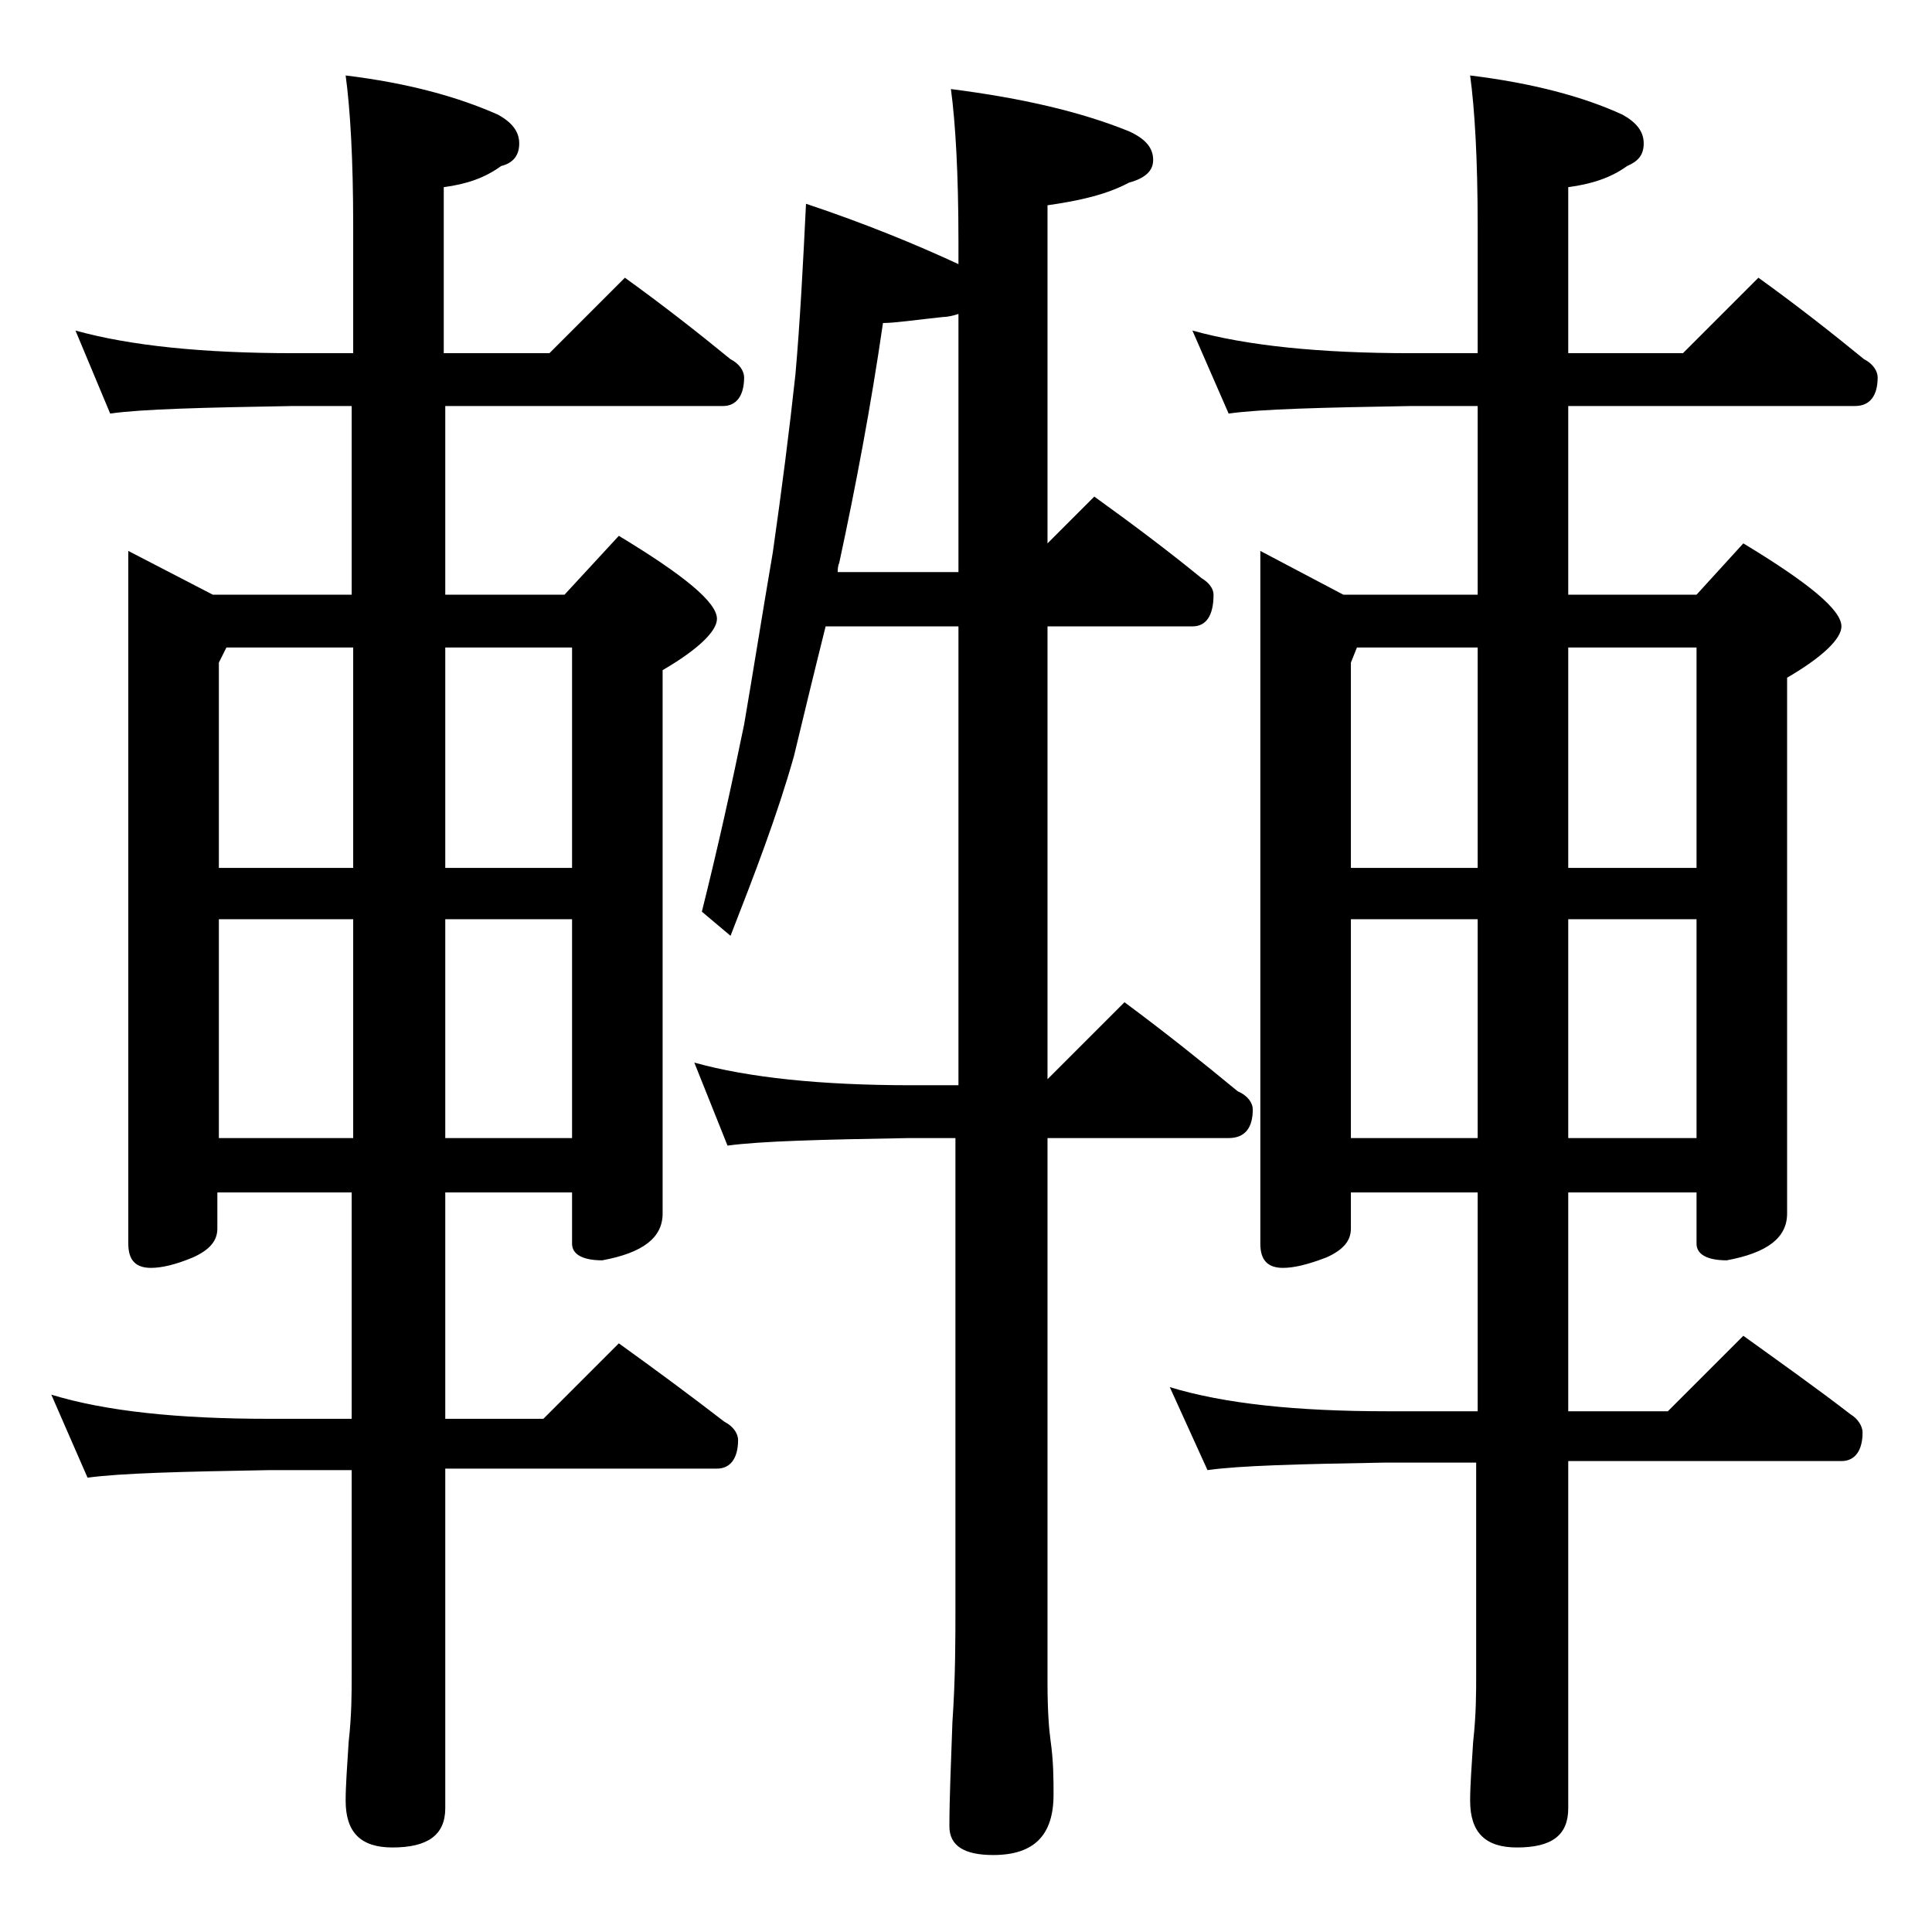 <?xml version="1.0" encoding="utf-8"?>
<!-- Generator: Adobe Illustrator 18.0.0, SVG Export Plug-In . SVG Version: 6.00 Build 0)  -->
<!DOCTYPE svg PUBLIC "-//W3C//DTD SVG 1.1//EN" "http://www.w3.org/Graphics/SVG/1.1/DTD/svg11.dtd">
<svg version="1.1" id="Layer_1" xmlns="http://www.w3.org/2000/svg" xmlns:xlink="http://www.w3.org/1999/xlink" x="0px" y="0px"
	 viewBox="0 0 128 128" enable-background="new 0 0 128 128" xml:space="preserve">
<path d="M5,21.9c3.6,1,8.4,1.5,14.5,1.5h3.9V15c0-4.5-0.2-7.8-0.5-10C27,5.5,30.3,6.4,33,7.6c0.9,0.5,1.4,1.1,1.4,1.9
	S34,10.8,33.2,11c-1.1,0.8-2.3,1.2-3.8,1.4v11h7l5-5c2.5,1.8,4.8,3.6,7,5.4c0.6,0.3,0.9,0.8,0.9,1.2c0,1.2-0.5,1.9-1.4,1.9H29.5
	v12.5h7.9l3.6-3.9c4.3,2.6,6.5,4.4,6.5,5.5c0,0.8-1.2,2-3.6,3.4v36c0,1.6-1.3,2.6-4,3.1c-1.3,0-2-0.4-2-1.1V79h-8.4v15H36l5-5
	c2.5,1.8,4.8,3.5,7,5.2c0.6,0.3,0.9,0.8,0.9,1.2c0,1.2-0.5,1.9-1.4,1.9h-18v22.5c0,1.8-1.2,2.6-3.5,2.6c-2.1,0-3.1-1-3.1-3.1
	c0-1,0.1-2.3,0.2-3.9c0.2-1.8,0.2-3.2,0.2-4.5V97.4h-5.5c-5.8,0.1-9.8,0.2-12,0.5l-2.4-5.5c3.6,1.1,8.4,1.6,14.4,1.6h5.5V79h-8.9
	v2.4c0,0.8-0.5,1.4-1.6,1.9C11.6,83.8,10.7,84,10,84c-1,0-1.5-0.5-1.5-1.6V36.5l5.6,2.9h9.2V26.9h-3.9c-5.9,0.1-10,0.2-12.1,0.5
	L5,21.9z M14.5,57.5h8.9V42.9H15l-0.5,1V57.5z M14.5,75.4h8.9V60.9h-8.9V75.4z M29.5,42.9v14.6h8.4V42.9H29.5z M29.5,60.9v14.5h8.4
	V60.9H29.5z M53.4,13.5c3.9,1.3,7.3,2.7,10.1,4V16c0-4.5-0.2-7.9-0.5-10.1c4.7,0.6,8.6,1.5,11.8,2.8c1.1,0.5,1.6,1.1,1.6,1.9
	c0,0.7-0.5,1.2-1.6,1.5c-1.5,0.8-3.3,1.2-5.4,1.5V36l3.1-3.1c2.5,1.8,4.9,3.6,7.1,5.4c0.5,0.3,0.8,0.7,0.8,1.1
	c0,1.4-0.5,2.1-1.4,2.1h-9.6v30l5.1-5.1c2.7,2,5.2,4,7.5,5.9c0.7,0.3,1,0.8,1,1.2c0,1.2-0.5,1.9-1.6,1.9h-12v36.1
	c0,1.8,0.1,3.1,0.2,3.8c0.2,1.4,0.2,2.6,0.2,3.6c0,2.7-1.3,4-4,4c-1.9,0-2.9-0.6-2.9-1.9c0-1.8,0.1-4.1,0.2-6.9
	c0.2-2.9,0.2-5.5,0.2-7.6V75.4h-3.1c-5.8,0.1-9.8,0.2-12,0.5L46,70.4c3.6,1,8.4,1.5,14.4,1.5h3.1V41.5h-8.8
	c-0.8,3.2-1.5,6.1-2.1,8.6C51.5,54,50,57.9,48.4,62l-1.9-1.6c1.1-4.4,2-8.5,2.8-12.4c0.6-3.5,1.2-7.3,1.9-11.4
	c0.6-4.2,1.1-8.1,1.5-11.8C53,21.4,53.2,17.6,53.4,13.5z M63.5,37.9V20.8c-0.3,0.1-0.7,0.2-1,0.2c-1.9,0.2-3.2,0.4-4,0.4
	c-0.8,5.5-1.8,10.8-2.9,15.9c-0.1,0.2-0.1,0.5-0.1,0.6H63.5z M79,21.9c3.6,1,8.4,1.5,14.5,1.5h4.4V15c0-4.5-0.2-7.8-0.5-10
	c4.1,0.5,7.5,1.4,10.1,2.6c0.9,0.5,1.4,1.1,1.4,1.9s-0.4,1.2-1.1,1.5c-1.1,0.8-2.4,1.2-3.9,1.4v11h7.6l5-5c2.5,1.8,4.8,3.6,7,5.4
	c0.6,0.3,0.9,0.8,0.9,1.2c0,1.2-0.5,1.9-1.5,1.9h-19v12.5h8.5l3.1-3.4c4.3,2.6,6.5,4.4,6.5,5.5c0,0.8-1.2,2-3.6,3.4v35.5
	c0,1.6-1.3,2.6-4,3.1c-1.3,0-2-0.4-2-1.1V79h-8.5v14.5h6.6l5-5c2.5,1.8,4.9,3.5,7.1,5.2c0.5,0.3,0.8,0.8,0.8,1.2
	c0,1.2-0.5,1.9-1.4,1.9h-18.1v23c0,1.8-1.1,2.6-3.4,2.6c-2.1,0-3.1-1-3.1-3.1c0-1,0.1-2.3,0.2-3.9c0.2-1.8,0.2-3.2,0.2-4.5V96.9h-6
	C86,97,82.1,97.1,80,97.4l-2.5-5.5c3.6,1.1,8.4,1.6,14.4,1.6h6V79h-8.4v2.4c0,0.8-0.5,1.4-1.6,1.9C86.6,83.8,85.7,84,85,84
	c-1,0-1.5-0.5-1.5-1.6V36.5l5.5,2.9h8.9V26.9h-4.4c-5.9,0.1-10,0.2-12.1,0.5L79,21.9z M89.5,57.5h8.4V42.9h-8l-0.4,1V57.5z
	 M89.5,75.4h8.4V60.9h-8.4V75.4z M103.9,42.9v14.6h8.5V42.9H103.9z M103.9,60.9v14.5h8.5V60.9H103.9z"/>
</svg>
